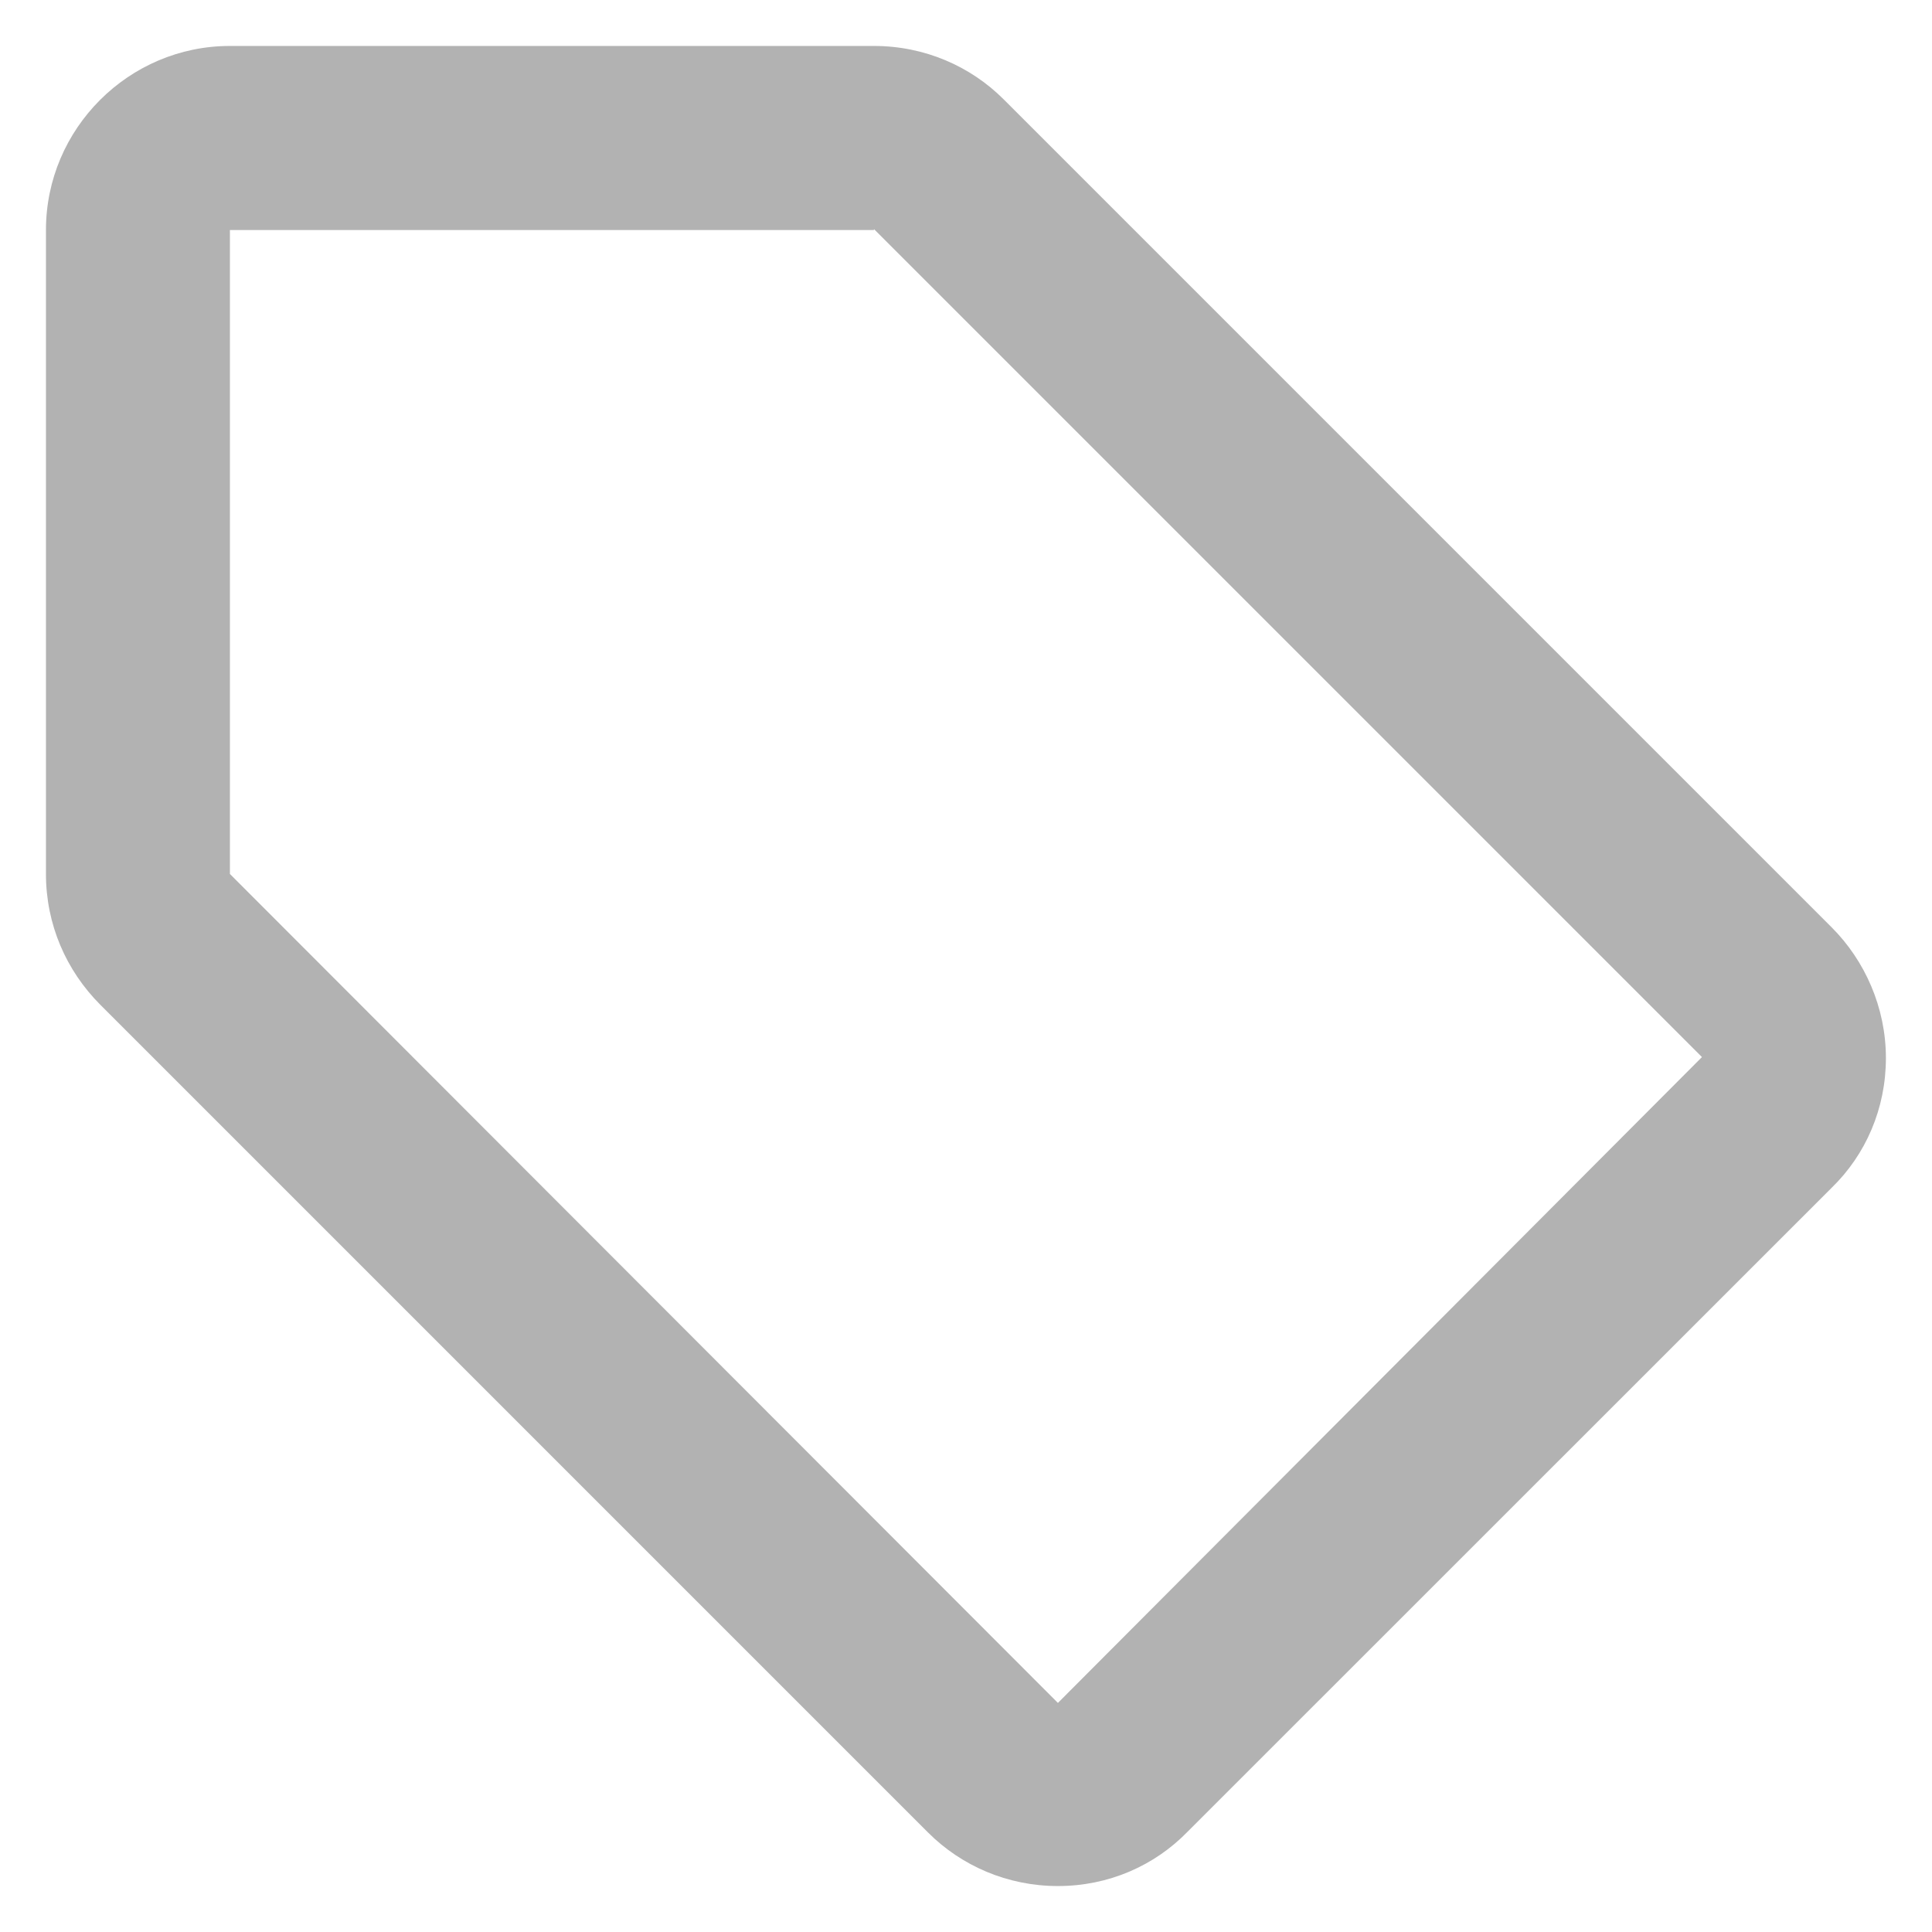 <svg width="14" height="14" viewBox="0 0 14 14" fill="none" xmlns="http://www.w3.org/2000/svg">
<path d="M13.273 6.72L7.273 0.72C7.033 0.48 6.7 0.333 6.333 0.333H1.666C0.933 0.333 0.333 0.933 0.333 1.667V6.333C0.333 6.7 0.48 7.033 0.726 7.28L6.726 13.28C6.966 13.52 7.3 13.667 7.666 13.667C8.033 13.667 8.366 13.52 8.606 13.273L13.273 8.607C13.52 8.367 13.666 8.033 13.666 7.667C13.666 7.3 13.513 6.96 13.273 6.72ZM7.666 12.34L1.666 6.333V1.667H6.333V1.66L12.333 7.66L7.666 12.34Z" fill="#B2B2B2"/>
</svg>
